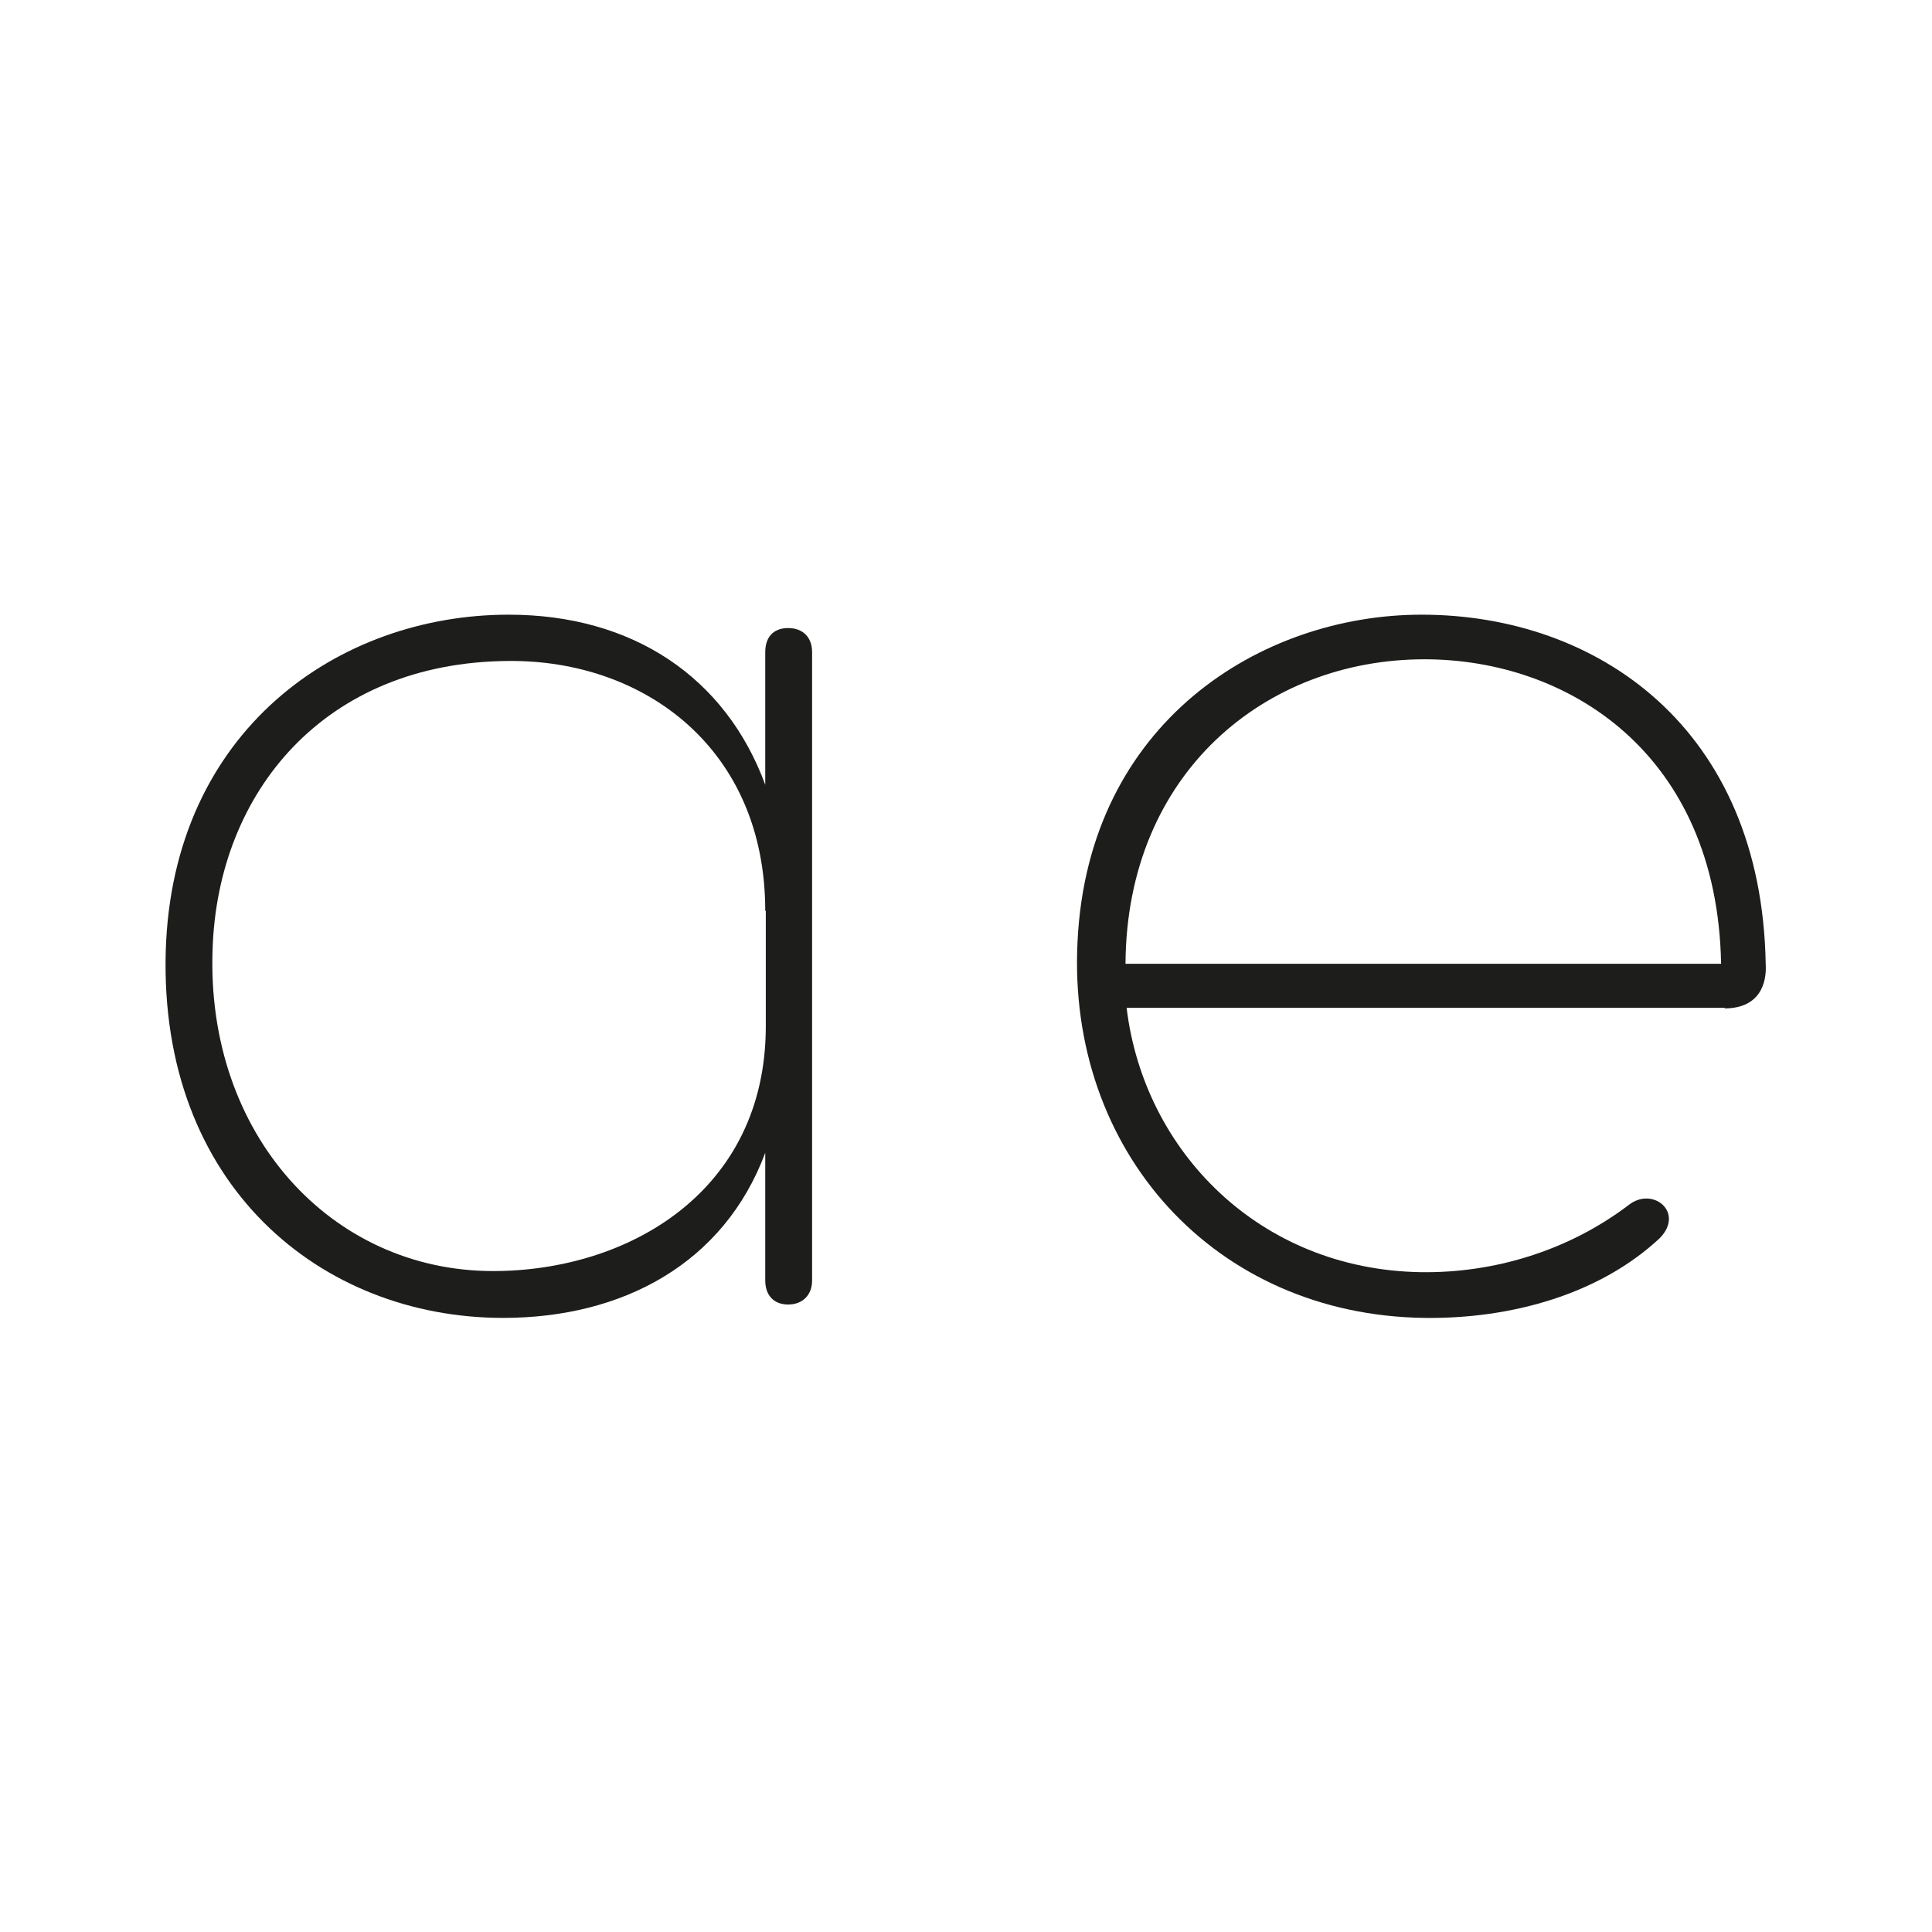 <svg xmlns="http://www.w3.org/2000/svg" version="1.1" xmlns:xlink="http://www.w3.org/1999/xlink" xmlns:svgjs="http://svgjs.dev/svgjs" width="1000" height="1000"><rect width="100%" height="100%" fill="#808080" stroke="none"/><g clip-path="url(#SvgjsClipPath1047)"><rect width="1000" height="1000" fill="#ffffff"></rect><g transform="matrix(28.865,0,0,28.865,50,50)"><svg xmlns="http://www.w3.org/2000/svg" version="1.1" xmlns:xlink="http://www.w3.org/1999/xlink" xmlns:svgjs="http://svgjs.dev/svgjs" width="31.18" height="31.18"><svg id="Vrstva_1" data-name="Vrstva 1" xmlns="http://www.w3.org/2000/svg" viewBox="0 0 31.18 31.18">
  <defs>
    <style>
      .cls-1 {
        fill: #1d1d1b;
      }
    </style>
  <clipPath id="SvgjsClipPath1047"><rect width="1000" height="1000" x="0" y="0" rx="0" ry="0"></rect></clipPath></defs>
  <path class="cls-1" d="M11.99,12.34v-2.38c0-.26.14-.43.41-.43s.43.17.43.43v11.27c0,.26-.17.43-.43.43s-.41-.17-.41-.43v-2.29c-.74,1.98-2.55,2.96-4.7,2.96-3.27,0-6.17-2.38-6.05-6.58.12-3.96,3.1-6.03,6.15-6.03,2.22,0,3.89,1.12,4.6,3.05ZM11.99,14.6c0-2.91-2.17-4.5-4.6-4.48-3.31.02-5.22,2.36-5.31,5.17-.12,3.31,2.12,5.77,5.03,5.77,2.43,0,4.89-1.43,4.89-4.39v-2.07Z"></path>
  <path class="cls-1" d="M29.2,16.34h-10.73c.31,2.57,2.38,4.69,5.27,4.74,1.31.02,2.65-.38,3.74-1.21.43-.33,1,.14.55.6-1.07,1-2.65,1.45-4.22,1.43-3.77-.05-6.41-3-6.22-6.75.19-3.93,3.29-5.86,6.17-5.86,3.15,0,6.1,2.03,6.17,6.27.02.33-.1.79-.74.79ZM29.13,15.55c-.07-3.77-2.74-5.46-5.32-5.46-2.84,0-5.34,2.03-5.36,5.46h10.68Z"></path>
</svg></svg></g></g></svg>